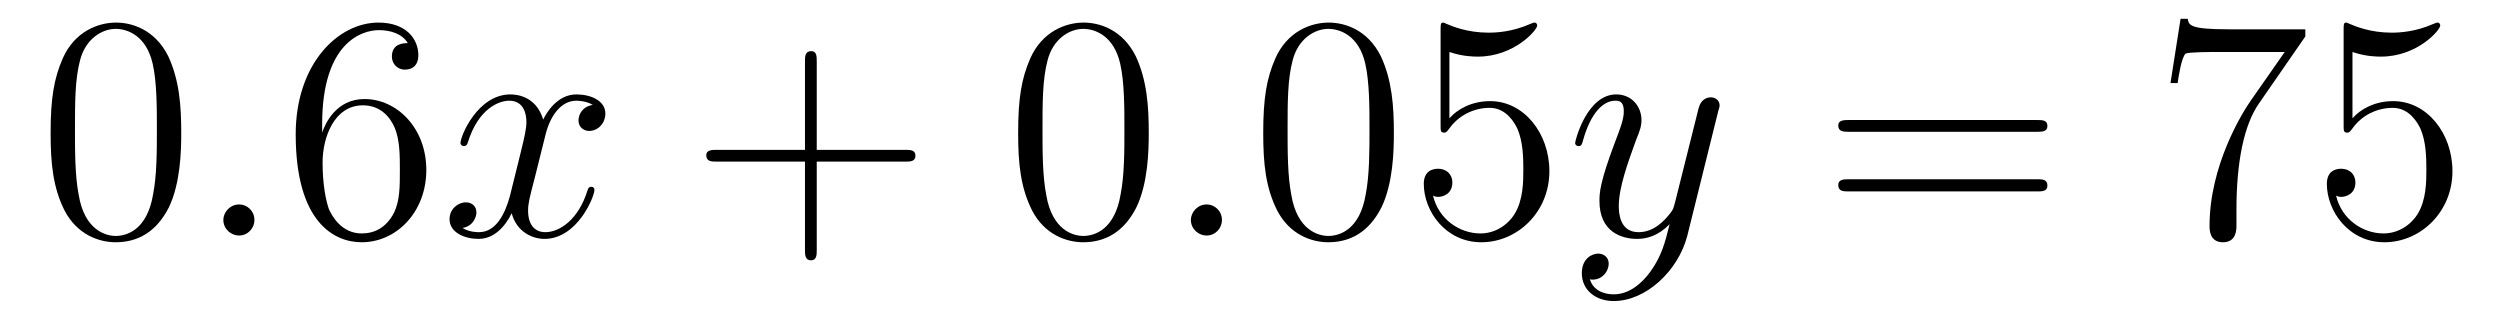 <?xml version='1.0'?>
<!-- This file was generated by dvisvgm 1.9.2 -->
<svg height='12pt' version='1.1' viewBox='0 -12 93 12' width='93pt' xmlns='http://www.w3.org/2000/svg' xmlns:xlink='http://www.w3.org/1999/xlink'>
<g id='page1'>
<g transform='matrix(1 0 0 1 -127 651)'>
<path d='M133.742 -658.051C133.742 -659.035 133.68 -660.004 133.258 -660.91C132.758 -661.91 131.898 -662.16 131.32 -662.16C130.633 -662.16 129.773 -661.816 129.336 -660.832C129.008 -660.082 128.883 -659.348 128.883 -658.051C128.883 -656.895 128.977 -656.019 129.398 -655.176C129.867 -654.27 130.68 -653.988 131.305 -653.988C132.352 -653.988 132.945 -654.613 133.289 -655.301C133.711 -656.191 133.742 -657.363 133.742 -658.051ZM131.305 -654.223C130.93 -654.223 130.148 -654.441 129.93 -655.738C129.789 -656.457 129.789 -657.363 129.789 -658.191C129.789 -659.176 129.789 -660.051 129.977 -660.754C130.18 -661.551 130.789 -661.926 131.305 -661.926C131.758 -661.926 132.445 -661.66 132.68 -660.629C132.836 -659.941 132.836 -659.004 132.836 -658.191C132.836 -657.395 132.836 -656.488 132.695 -655.77C132.477 -654.457 131.727 -654.223 131.305 -654.223ZM134.277 -654.238' fill-rule='evenodd'/>
<path d='M136.465 -654.816C136.465 -655.16 136.184 -655.395 135.902 -655.395C135.559 -655.395 135.309 -655.113 135.309 -654.816C135.309 -654.473 135.606 -654.238 135.887 -654.238C136.23 -654.238 136.465 -654.519 136.465 -654.816ZM137.516 -654.238' fill-rule='evenodd'/>
<path d='M138.984 -658.379C138.984 -661.41 140.453 -661.879 141.094 -661.879C141.516 -661.879 141.953 -661.754 142.172 -661.395C142.031 -661.395 141.578 -661.395 141.578 -660.894C141.578 -660.645 141.766 -660.41 142.062 -660.41C142.375 -660.41 142.563 -660.598 142.563 -660.941C142.563 -661.551 142.109 -662.16 141.078 -662.16C139.578 -662.16 138 -660.629 138 -658.004C138 -654.723 139.437 -653.988 140.453 -653.988C141.75 -653.988 142.859 -655.113 142.859 -656.676C142.859 -658.254 141.75 -659.316 140.562 -659.316C139.5 -659.316 139.094 -658.395 138.984 -658.066V-658.379ZM140.453 -654.316C139.703 -654.316 139.344 -654.973 139.234 -655.223C139.125 -655.535 139 -656.129 139 -656.957C139 -657.894 139.437 -659.082 140.5 -659.082C141.156 -659.082 141.516 -658.644 141.687 -658.238C141.875 -657.785 141.875 -657.191 141.875 -656.676C141.875 -656.066 141.875 -655.535 141.656 -655.082C141.359 -654.519 140.922 -654.316 140.453 -654.316ZM143.394 -654.238' fill-rule='evenodd'/>
<path d='M149.051 -659.098C148.66 -659.035 148.52 -658.738 148.52 -658.52C148.52 -658.238 148.754 -658.129 148.91 -658.129C149.27 -658.129 149.52 -658.441 149.52 -658.77C149.52 -659.27 148.957 -659.488 148.441 -659.488C147.723 -659.488 147.316 -658.785 147.207 -658.551C146.941 -659.441 146.191 -659.488 145.988 -659.488C144.77 -659.488 144.129 -657.941 144.129 -657.676C144.129 -657.629 144.176 -657.566 144.254 -657.566C144.348 -657.566 144.379 -657.629 144.395 -657.676C144.801 -659.004 145.598 -659.254 145.941 -659.254C146.488 -659.254 146.582 -658.754 146.582 -658.473C146.582 -658.207 146.52 -657.941 146.379 -657.363L145.973 -655.723C145.785 -655.02 145.441 -654.363 144.816 -654.363C144.754 -654.363 144.457 -654.363 144.207 -654.519C144.629 -654.598 144.723 -654.957 144.723 -655.098C144.723 -655.332 144.551 -655.473 144.332 -655.473C144.035 -655.473 143.723 -655.223 143.723 -654.848C143.723 -654.348 144.285 -654.113 144.801 -654.113C145.379 -654.113 145.785 -654.566 146.035 -655.066C146.223 -654.363 146.816 -654.113 147.254 -654.113C148.473 -654.113 149.113 -655.676 149.113 -655.941C149.113 -656.004 149.066 -656.051 149.004 -656.051C148.895 -656.051 148.879 -655.988 148.848 -655.895C148.52 -654.848 147.832 -654.363 147.285 -654.363C146.879 -654.363 146.645 -654.66 146.645 -655.16C146.645 -655.426 146.691 -655.613 146.895 -656.394L147.301 -658.02C147.488 -658.738 147.894 -659.254 148.441 -659.254C148.457 -659.254 148.801 -659.254 149.051 -659.098ZM149.992 -654.238' fill-rule='evenodd'/>
<path d='M157.383 -656.988H160.68C160.852 -656.988 161.055 -656.988 161.055 -657.207S160.852 -657.426 160.68 -657.426H157.383V-660.723C157.383 -660.894 157.383 -661.098 157.18 -661.098C156.945 -661.098 156.945 -660.894 156.945 -660.723V-657.426H153.664C153.492 -657.426 153.273 -657.426 153.273 -657.223C153.273 -656.988 153.477 -656.988 153.664 -656.988H156.945V-653.707C156.945 -653.535 156.945 -653.316 157.164 -653.316C157.383 -653.316 157.383 -653.52 157.383 -653.707V-656.988ZM161.75 -654.238' fill-rule='evenodd'/>
<path d='M169.734 -658.051C169.734 -659.035 169.672 -660.004 169.25 -660.91C168.75 -661.91 167.891 -662.16 167.313 -662.16C166.625 -662.16 165.766 -661.816 165.328 -660.832C165 -660.082 164.875 -659.348 164.875 -658.051C164.875 -656.895 164.969 -656.019 165.391 -655.176C165.859 -654.27 166.672 -653.988 167.297 -653.988C168.344 -653.988 168.938 -654.613 169.281 -655.301C169.703 -656.191 169.734 -657.363 169.734 -658.051ZM167.297 -654.223C166.922 -654.223 166.141 -654.441 165.922 -655.738C165.781 -656.457 165.781 -657.363 165.781 -658.191C165.781 -659.176 165.781 -660.051 165.969 -660.754C166.172 -661.551 166.781 -661.926 167.297 -661.926C167.75 -661.926 168.438 -661.66 168.672 -660.629C168.828 -659.941 168.828 -659.004 168.828 -658.191C168.828 -657.395 168.828 -656.488 168.687 -655.77C168.469 -654.457 167.719 -654.223 167.297 -654.223ZM170.27 -654.238' fill-rule='evenodd'/>
<path d='M172.457 -654.816C172.457 -655.16 172.176 -655.395 171.894 -655.395C171.551 -655.395 171.301 -655.113 171.301 -654.816C171.301 -654.473 171.598 -654.238 171.879 -654.238C172.223 -654.238 172.457 -654.519 172.457 -654.816ZM173.508 -654.238' fill-rule='evenodd'/>
<path d='M178.852 -658.051C178.852 -659.035 178.789 -660.004 178.367 -660.91C177.867 -661.91 177.008 -662.16 176.43 -662.16C175.742 -662.16 174.883 -661.816 174.445 -660.832C174.117 -660.082 173.992 -659.348 173.992 -658.051C173.992 -656.895 174.086 -656.019 174.508 -655.176C174.977 -654.27 175.789 -653.988 176.414 -653.988C177.461 -653.988 178.055 -654.613 178.398 -655.301C178.82 -656.191 178.852 -657.363 178.852 -658.051ZM176.414 -654.223C176.039 -654.223 175.258 -654.441 175.039 -655.738C174.898 -656.457 174.898 -657.363 174.898 -658.191C174.898 -659.176 174.898 -660.051 175.086 -660.754C175.289 -661.551 175.898 -661.926 176.414 -661.926C176.867 -661.926 177.555 -661.66 177.789 -660.629C177.945 -659.941 177.945 -659.004 177.945 -658.191C177.945 -657.395 177.945 -656.488 177.805 -655.77C177.586 -654.457 176.836 -654.223 176.414 -654.223ZM180.918 -661.066C181.418 -660.894 181.84 -660.894 181.98 -660.894C183.324 -660.894 184.184 -661.879 184.184 -662.051C184.184 -662.098 184.152 -662.16 184.09 -662.16C184.059 -662.16 184.043 -662.16 183.934 -662.113C183.262 -661.816 182.684 -661.785 182.371 -661.785C181.59 -661.785 181.027 -662.019 180.809 -662.113C180.715 -662.16 180.699 -662.16 180.684 -662.16C180.59 -662.16 180.59 -662.082 180.59 -661.895V-658.348C180.59 -658.129 180.59 -658.066 180.73 -658.066C180.793 -658.066 180.809 -658.082 180.918 -658.223C181.262 -658.707 181.824 -658.988 182.418 -658.988C183.043 -658.988 183.355 -658.41 183.449 -658.207C183.652 -657.738 183.668 -657.16 183.668 -656.707S183.668 -655.566 183.34 -655.035C183.074 -654.613 182.605 -654.316 182.074 -654.316C181.293 -654.316 180.512 -654.848 180.309 -655.723C180.371 -655.691 180.434 -655.676 180.496 -655.676C180.699 -655.676 181.027 -655.801 181.027 -656.207C181.027 -656.535 180.793 -656.723 180.496 -656.723C180.277 -656.723 179.965 -656.629 179.965 -656.16C179.965 -655.145 180.777 -653.988 182.106 -653.988C183.449 -653.988 184.637 -655.113 184.637 -656.629C184.637 -658.051 183.684 -659.238 182.434 -659.238C181.746 -659.238 181.215 -658.941 180.918 -658.598V-661.066ZM185.266 -654.238' fill-rule='evenodd'/>
<path d='M188.406 -652.91C188.078 -652.457 187.609 -652.051 187.031 -652.051C186.891 -652.051 186.312 -652.066 186.141 -652.613C186.172 -652.598 186.234 -652.598 186.25 -652.598C186.609 -652.598 186.844 -652.91 186.844 -653.191C186.844 -653.457 186.625 -653.566 186.453 -653.566C186.25 -653.566 185.844 -653.41 185.844 -652.832C185.844 -652.223 186.344 -651.801 187.031 -651.801C188.219 -651.801 189.422 -652.91 189.766 -654.223L190.922 -658.879C190.938 -658.941 190.969 -659.004 190.969 -659.082C190.969 -659.254 190.828 -659.379 190.641 -659.379C190.531 -659.379 190.281 -659.332 190.188 -658.973L189.312 -655.473C189.25 -655.254 189.25 -655.223 189.156 -655.098C188.906 -654.77 188.516 -654.363 187.953 -654.363C187.281 -654.363 187.219 -655.02 187.219 -655.332C187.219 -656.019 187.547 -656.926 187.859 -657.785C188 -658.129 188.063 -658.301 188.063 -658.535C188.063 -659.035 187.703 -659.488 187.125 -659.488C186.031 -659.488 185.594 -657.77 185.594 -657.676C185.594 -657.629 185.641 -657.566 185.719 -657.566C185.828 -657.566 185.844 -657.613 185.891 -657.785C186.172 -658.785 186.625 -659.254 187.094 -659.254C187.203 -659.254 187.406 -659.254 187.406 -658.863C187.406 -658.551 187.266 -658.207 187.094 -657.754C186.5 -656.191 186.5 -655.801 186.5 -655.52C186.5 -654.379 187.313 -654.113 187.906 -654.113C188.25 -654.113 188.688 -654.223 189.109 -654.66C188.937 -653.957 188.813 -653.488 188.406 -652.91ZM191.023 -654.238' fill-rule='evenodd'/>
<path d='M202.789 -658.098C202.961 -658.098 203.164 -658.098 203.164 -658.316C203.164 -658.535 202.961 -658.535 202.789 -658.535H195.774C195.601 -658.535 195.383 -658.535 195.383 -658.332C195.383 -658.098 195.586 -658.098 195.774 -658.098H202.789ZM202.789 -655.879C202.961 -655.879 203.164 -655.879 203.164 -656.098C203.164 -656.332 202.961 -656.332 202.789 -656.332H195.774C195.601 -656.332 195.383 -656.332 195.383 -656.113C195.383 -655.879 195.586 -655.879 195.774 -655.879H202.789ZM203.86 -654.238' fill-rule='evenodd'/>
<path d='M212.758 -661.644V-661.91H209.898C208.445 -661.91 208.429 -662.066 208.382 -662.301H208.117L207.742 -659.91H208.008C208.039 -660.129 208.148 -660.863 208.304 -661.004C208.398 -661.066 209.29 -661.066 209.461 -661.066H211.992L210.726 -659.254C210.398 -658.785 209.195 -656.832 209.195 -654.598C209.195 -654.457 209.195 -653.988 209.695 -653.988S210.196 -654.457 210.196 -654.613V-655.207C210.196 -656.973 210.476 -658.363 211.039 -659.16L212.758 -661.644ZM214.512 -661.066C215.011 -660.894 215.434 -660.894 215.574 -660.894C216.918 -660.894 217.777 -661.879 217.777 -662.051C217.777 -662.098 217.746 -662.16 217.684 -662.16C217.652 -662.16 217.637 -662.16 217.528 -662.113C216.856 -661.816 216.277 -661.785 215.965 -661.785C215.184 -661.785 214.621 -662.019 214.403 -662.113C214.309 -662.16 214.292 -662.16 214.277 -662.16C214.183 -662.16 214.183 -662.082 214.183 -661.895V-658.348C214.183 -658.129 214.183 -658.066 214.325 -658.066C214.387 -658.066 214.403 -658.082 214.512 -658.223C214.855 -658.707 215.418 -658.988 216.012 -658.988C216.637 -658.988 216.949 -658.41 217.043 -658.207C217.246 -657.738 217.261 -657.16 217.261 -656.707S217.261 -655.566 216.934 -655.035C216.668 -654.613 216.199 -654.316 215.668 -654.316C214.886 -654.316 214.105 -654.848 213.902 -655.723C213.965 -655.691 214.027 -655.676 214.09 -655.676C214.292 -655.676 214.621 -655.801 214.621 -656.207C214.621 -656.535 214.387 -656.723 214.09 -656.723C213.871 -656.723 213.559 -656.629 213.559 -656.16C213.559 -655.145 214.372 -653.988 215.699 -653.988C217.043 -653.988 218.231 -655.113 218.231 -656.629C218.231 -658.051 217.277 -659.238 216.028 -659.238C215.34 -659.238 214.808 -658.941 214.512 -658.598V-661.066ZM218.86 -654.238' fill-rule='evenodd'/>
</g>
</g>
</svg>
